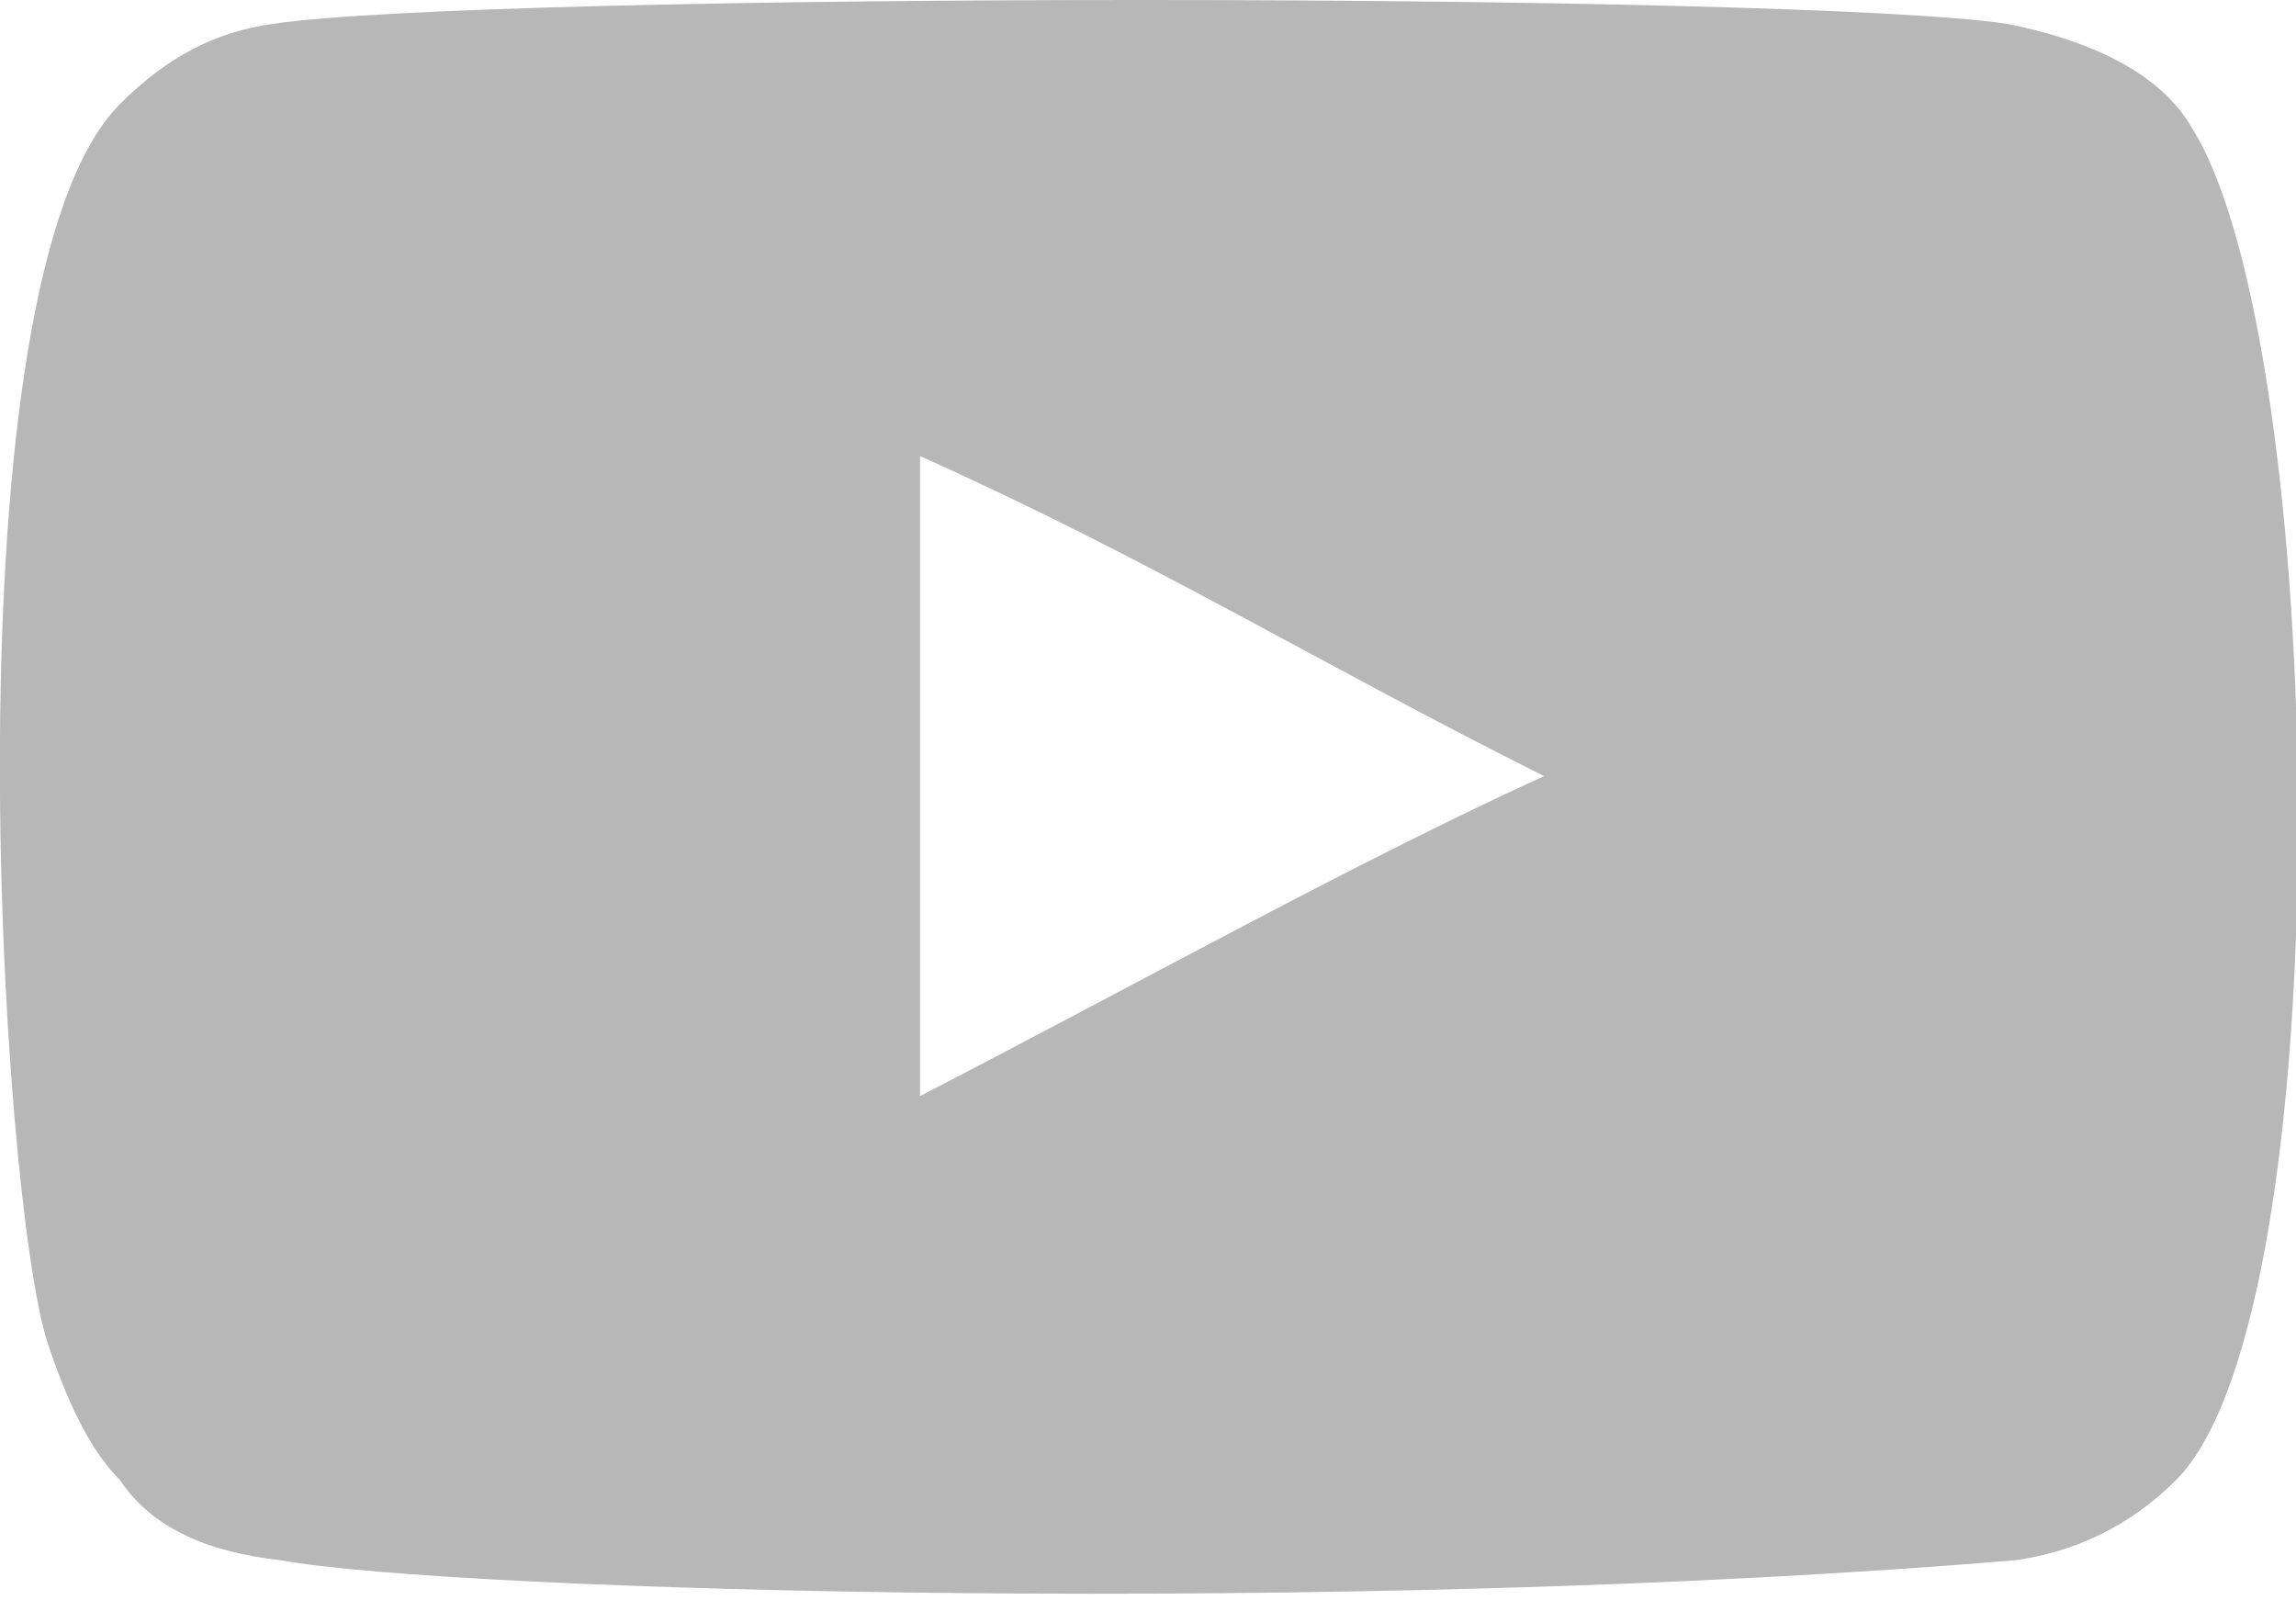 <?xml version="1.0" encoding="utf-8"?>
<!-- Generator: Adobe Illustrator 27.0.0, SVG Export Plug-In . SVG Version: 6.00 Build 0)  -->
<svg version="1.1" id="Layer_1" xmlns="http://www.w3.org/2000/svg" xmlns:xlink="http://www.w3.org/1999/xlink" x="0px" y="0px"
	 viewBox="0 0 28.7 20" style="enable-background:new 0 0 28.7 20;" xml:space="preserve">
<style type="text/css">
	.st0{fill-rule:evenodd;clip-rule:evenodd;fill:#B7B7B7;}
</style>
<path class="st0" d="M11.5,13.7v-8c2.9,1.3,5,2.6,7.8,4C16.9,10.8,14.4,12.2,11.5,13.7z M27.4,1.6c-0.4-0.7-1.3-1.1-2.3-1.3
	C22.5-0.1,6-0.1,3.4,0.3c-0.7,0.1-1.3,0.4-1.9,1C-0.7,3.5,0,15,0.6,16.8c0.3,0.9,0.6,1.4,0.9,1.7c0.4,0.6,1.1,0.9,2,1
	c2.2,0.4,13.4,0.7,21.7,0c0.7-0.1,1.4-0.4,2-1C29.3,16.4,29.1,4.3,27.4,1.6z"/>
</svg>
